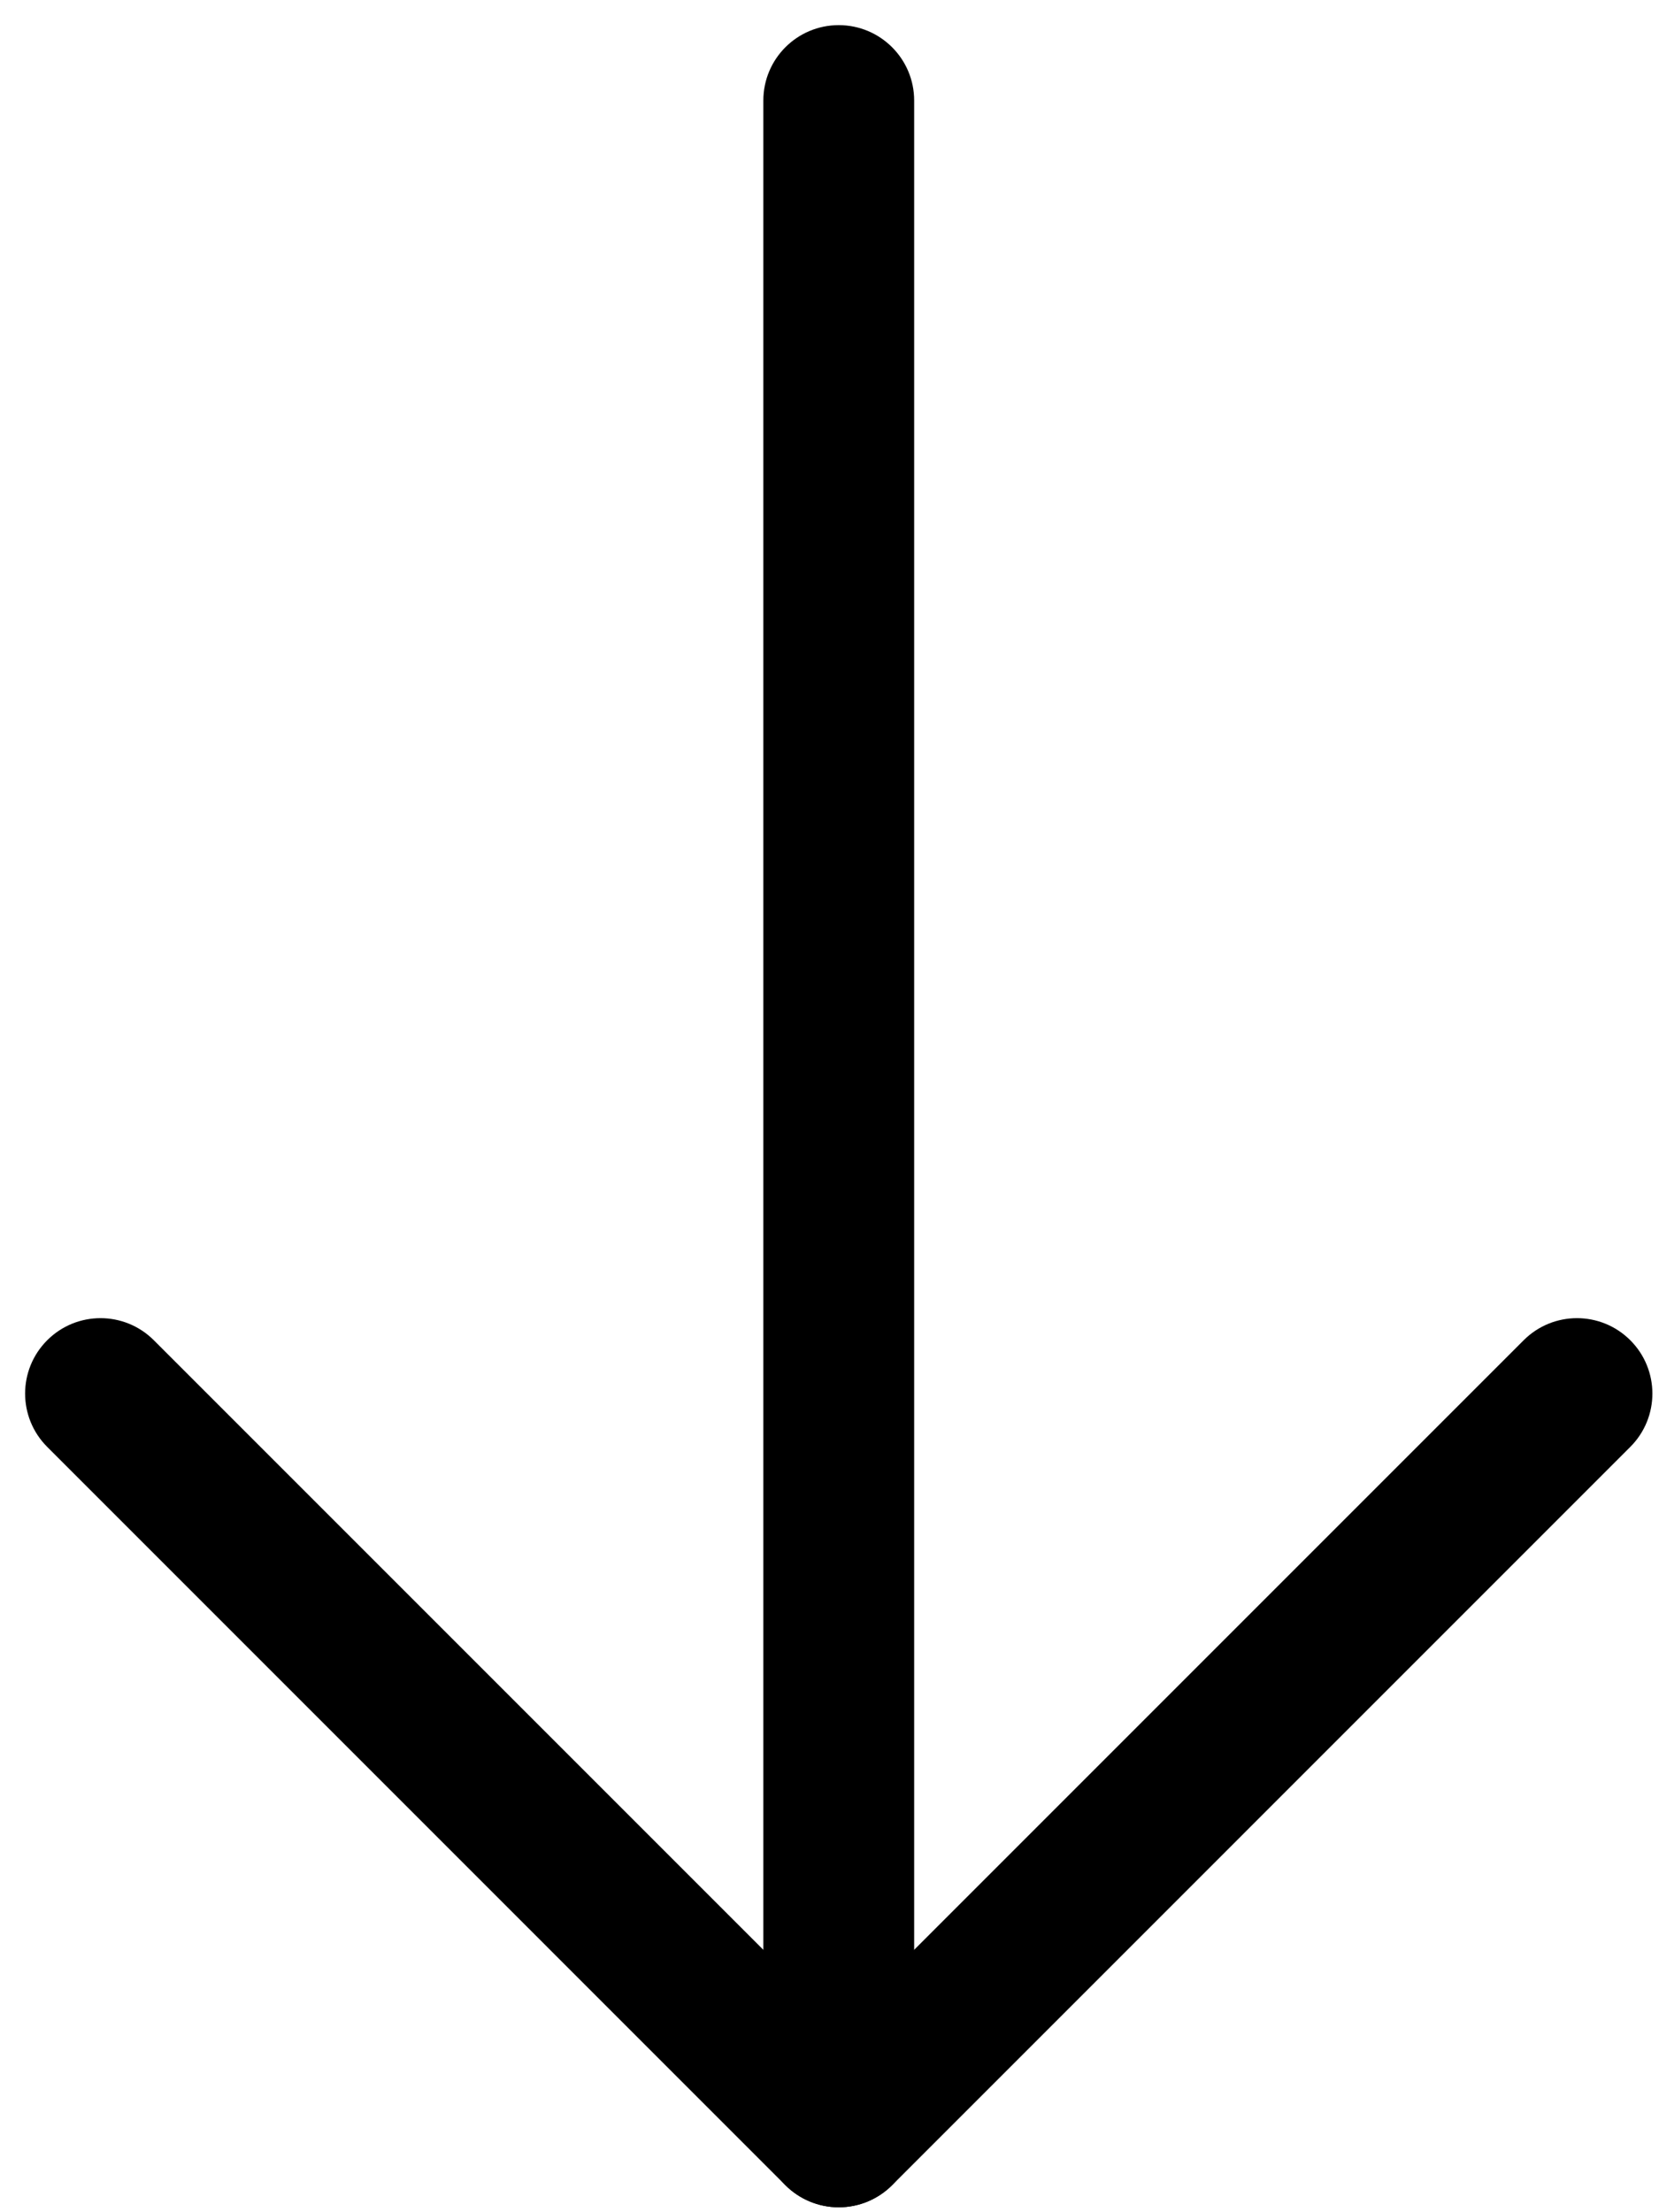 <?xml version="1.0" encoding="utf-8"?>
<!-- Generator: Adobe Illustrator 16.0.0, SVG Export Plug-In . SVG Version: 6.00 Build 0)  -->
<!DOCTYPE svg PUBLIC "-//W3C//DTD SVG 1.1//EN" "http://www.w3.org/Graphics/SVG/1.1/DTD/svg11.dtd">
<svg version="1.1" id="Vrstva_1" xmlns="http://www.w3.org/2000/svg" xmlns:xlink="http://www.w3.org/1999/xlink" x="0px" y="0px"
	 width="33px" height="44px" viewBox="0 0 33 44" enable-background="new 0 0 33 44" xml:space="preserve">
<g>
	<path d="M16.684,43.902c-0.829,0-1.5-0.672-1.5-1.5V2c0-0.829,0.671-1.5,1.5-1.5c0.828,0,1.5,0.671,1.5,1.5v40.402
		C18.184,43.23,17.512,43.902,16.684,43.902z"/>
</g>
<g>
	<path d="M16.684,43.902c-0.398,0-0.779-0.158-1.061-0.439L0.939,28.778c-0.586-0.586-0.586-1.535,0-2.121s1.535-0.586,2.121,0
		l13.624,13.624l13.624-13.624c0.586-0.586,1.535-0.586,2.121,0s0.586,1.535,0,2.121L17.745,43.463
		C17.464,43.744,17.082,43.902,16.684,43.902z"/>
</g>
</svg>
